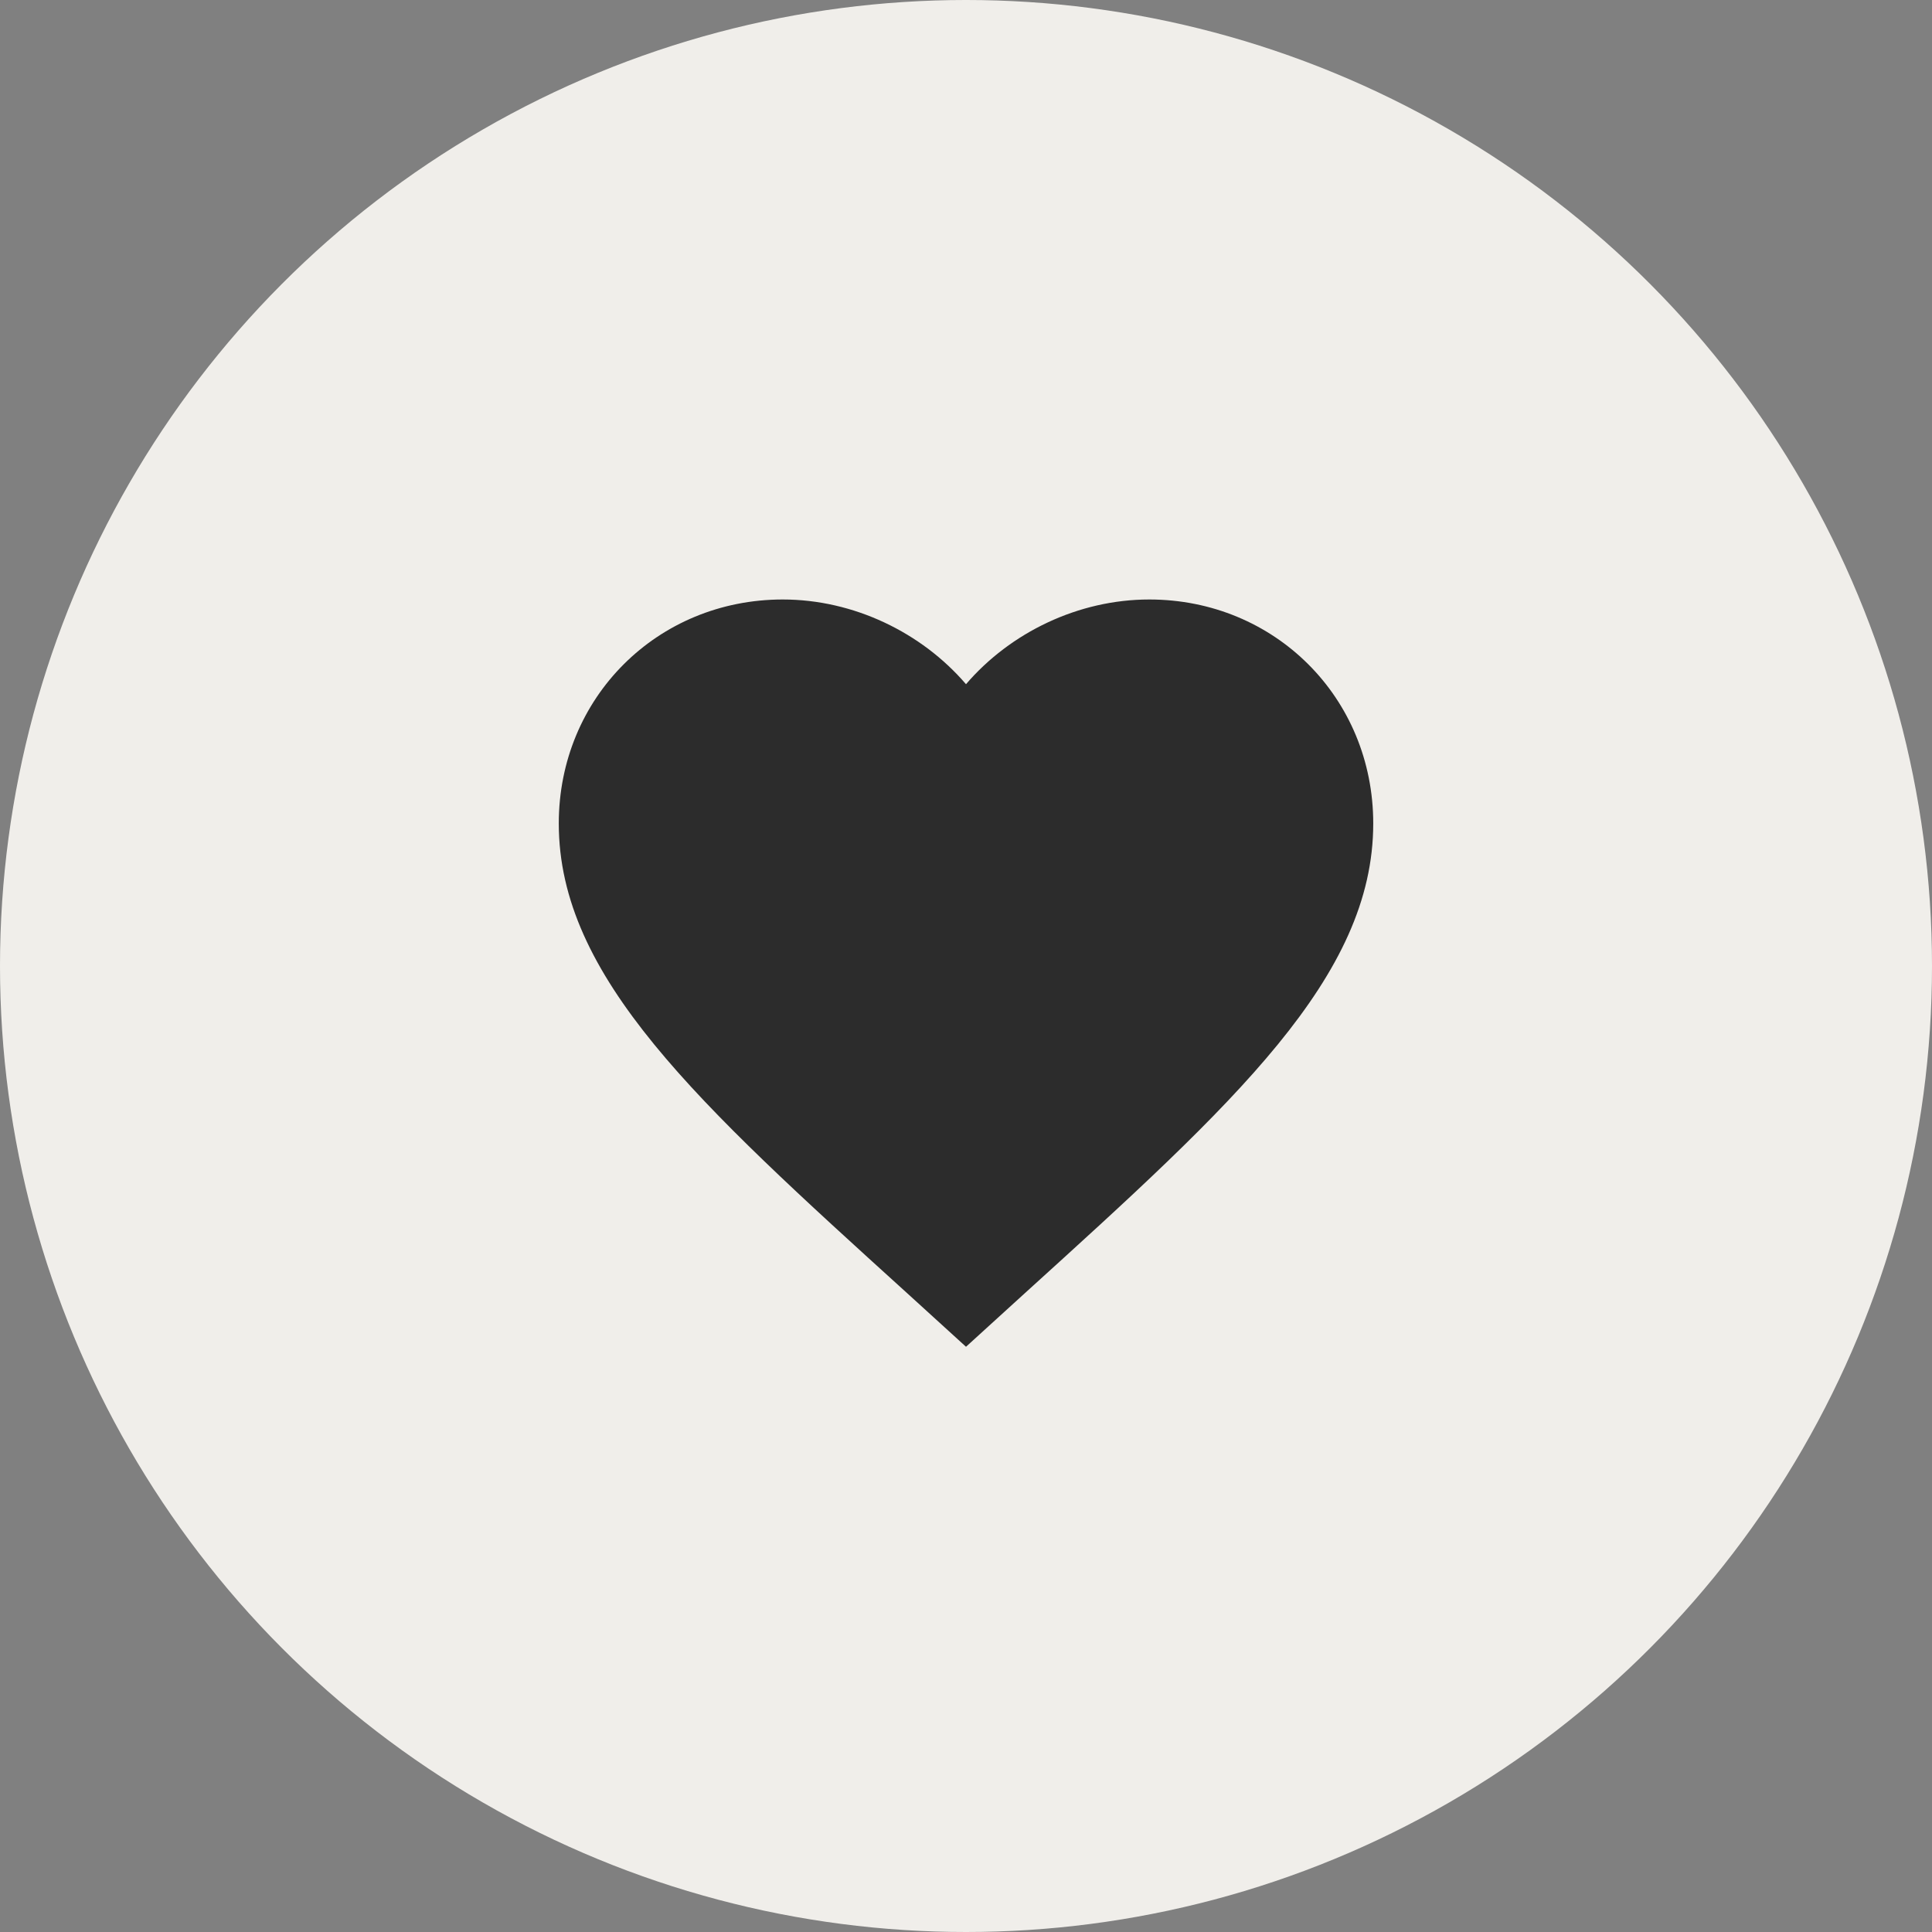 <?xml version="1.0" encoding="UTF-8"?> <svg xmlns="http://www.w3.org/2000/svg" width="85" height="85" viewBox="0 0 85 85" fill="none"><rect x="0" y="0" width="85" height="85" fill="#808080" stroke="none"/><circle cx="42.5" cy="42.5" r="42.5" fill="#F0EEEA"></circle><path d="M42.5 59.252L39.902 56.887C30.675 48.52 24.584 42.984 24.584 36.229C24.584 30.693 28.919 26.375 34.438 26.375C37.555 26.375 40.547 27.826 42.5 30.102C44.453 27.826 47.445 26.375 50.563 26.375C56.081 26.375 60.417 30.693 60.417 36.229C60.417 42.984 54.325 48.52 45.098 56.887L42.5 59.252Z" fill="#2C2C2C"></path></svg> 